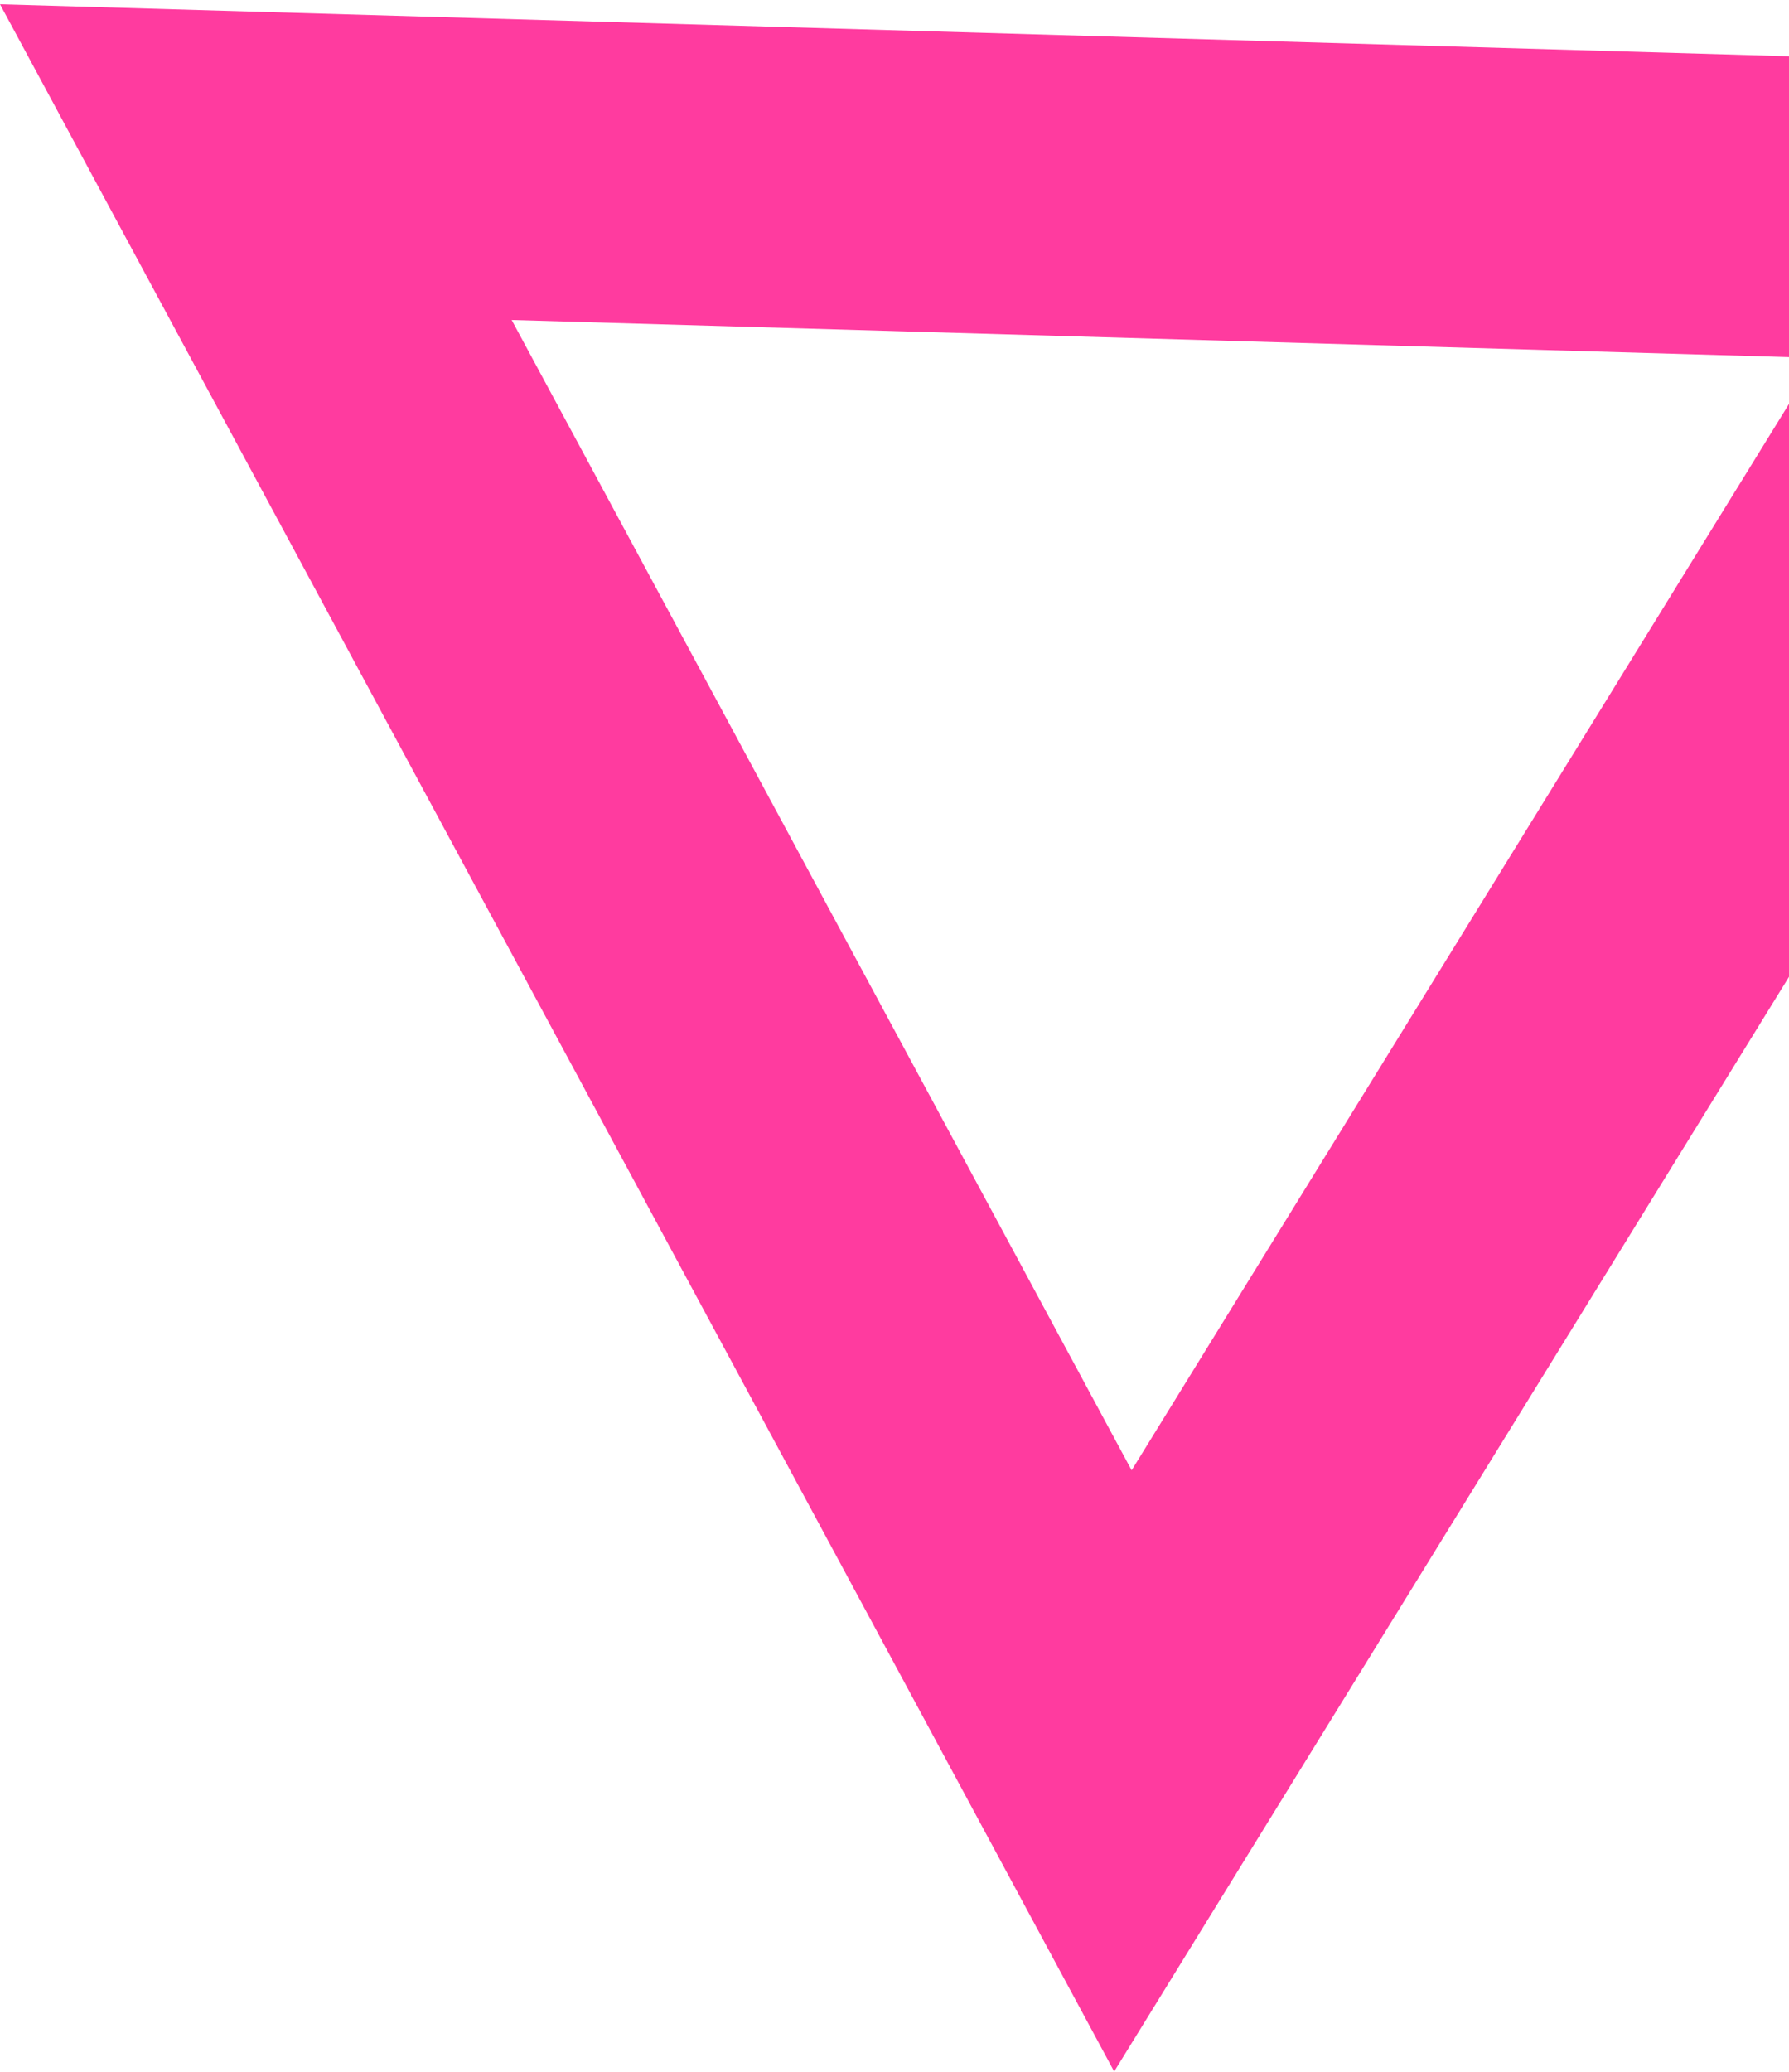 <?xml version="1.0" encoding="UTF-8"?> <svg xmlns="http://www.w3.org/2000/svg" width="311" height="360" viewBox="0 0 311 360" fill="none"><path d="M44.474 28.168L361.918 37.395L195.205 307.696L44.474 28.168Z" stroke="#FF3B9F" stroke-width="52.253"></path></svg> 